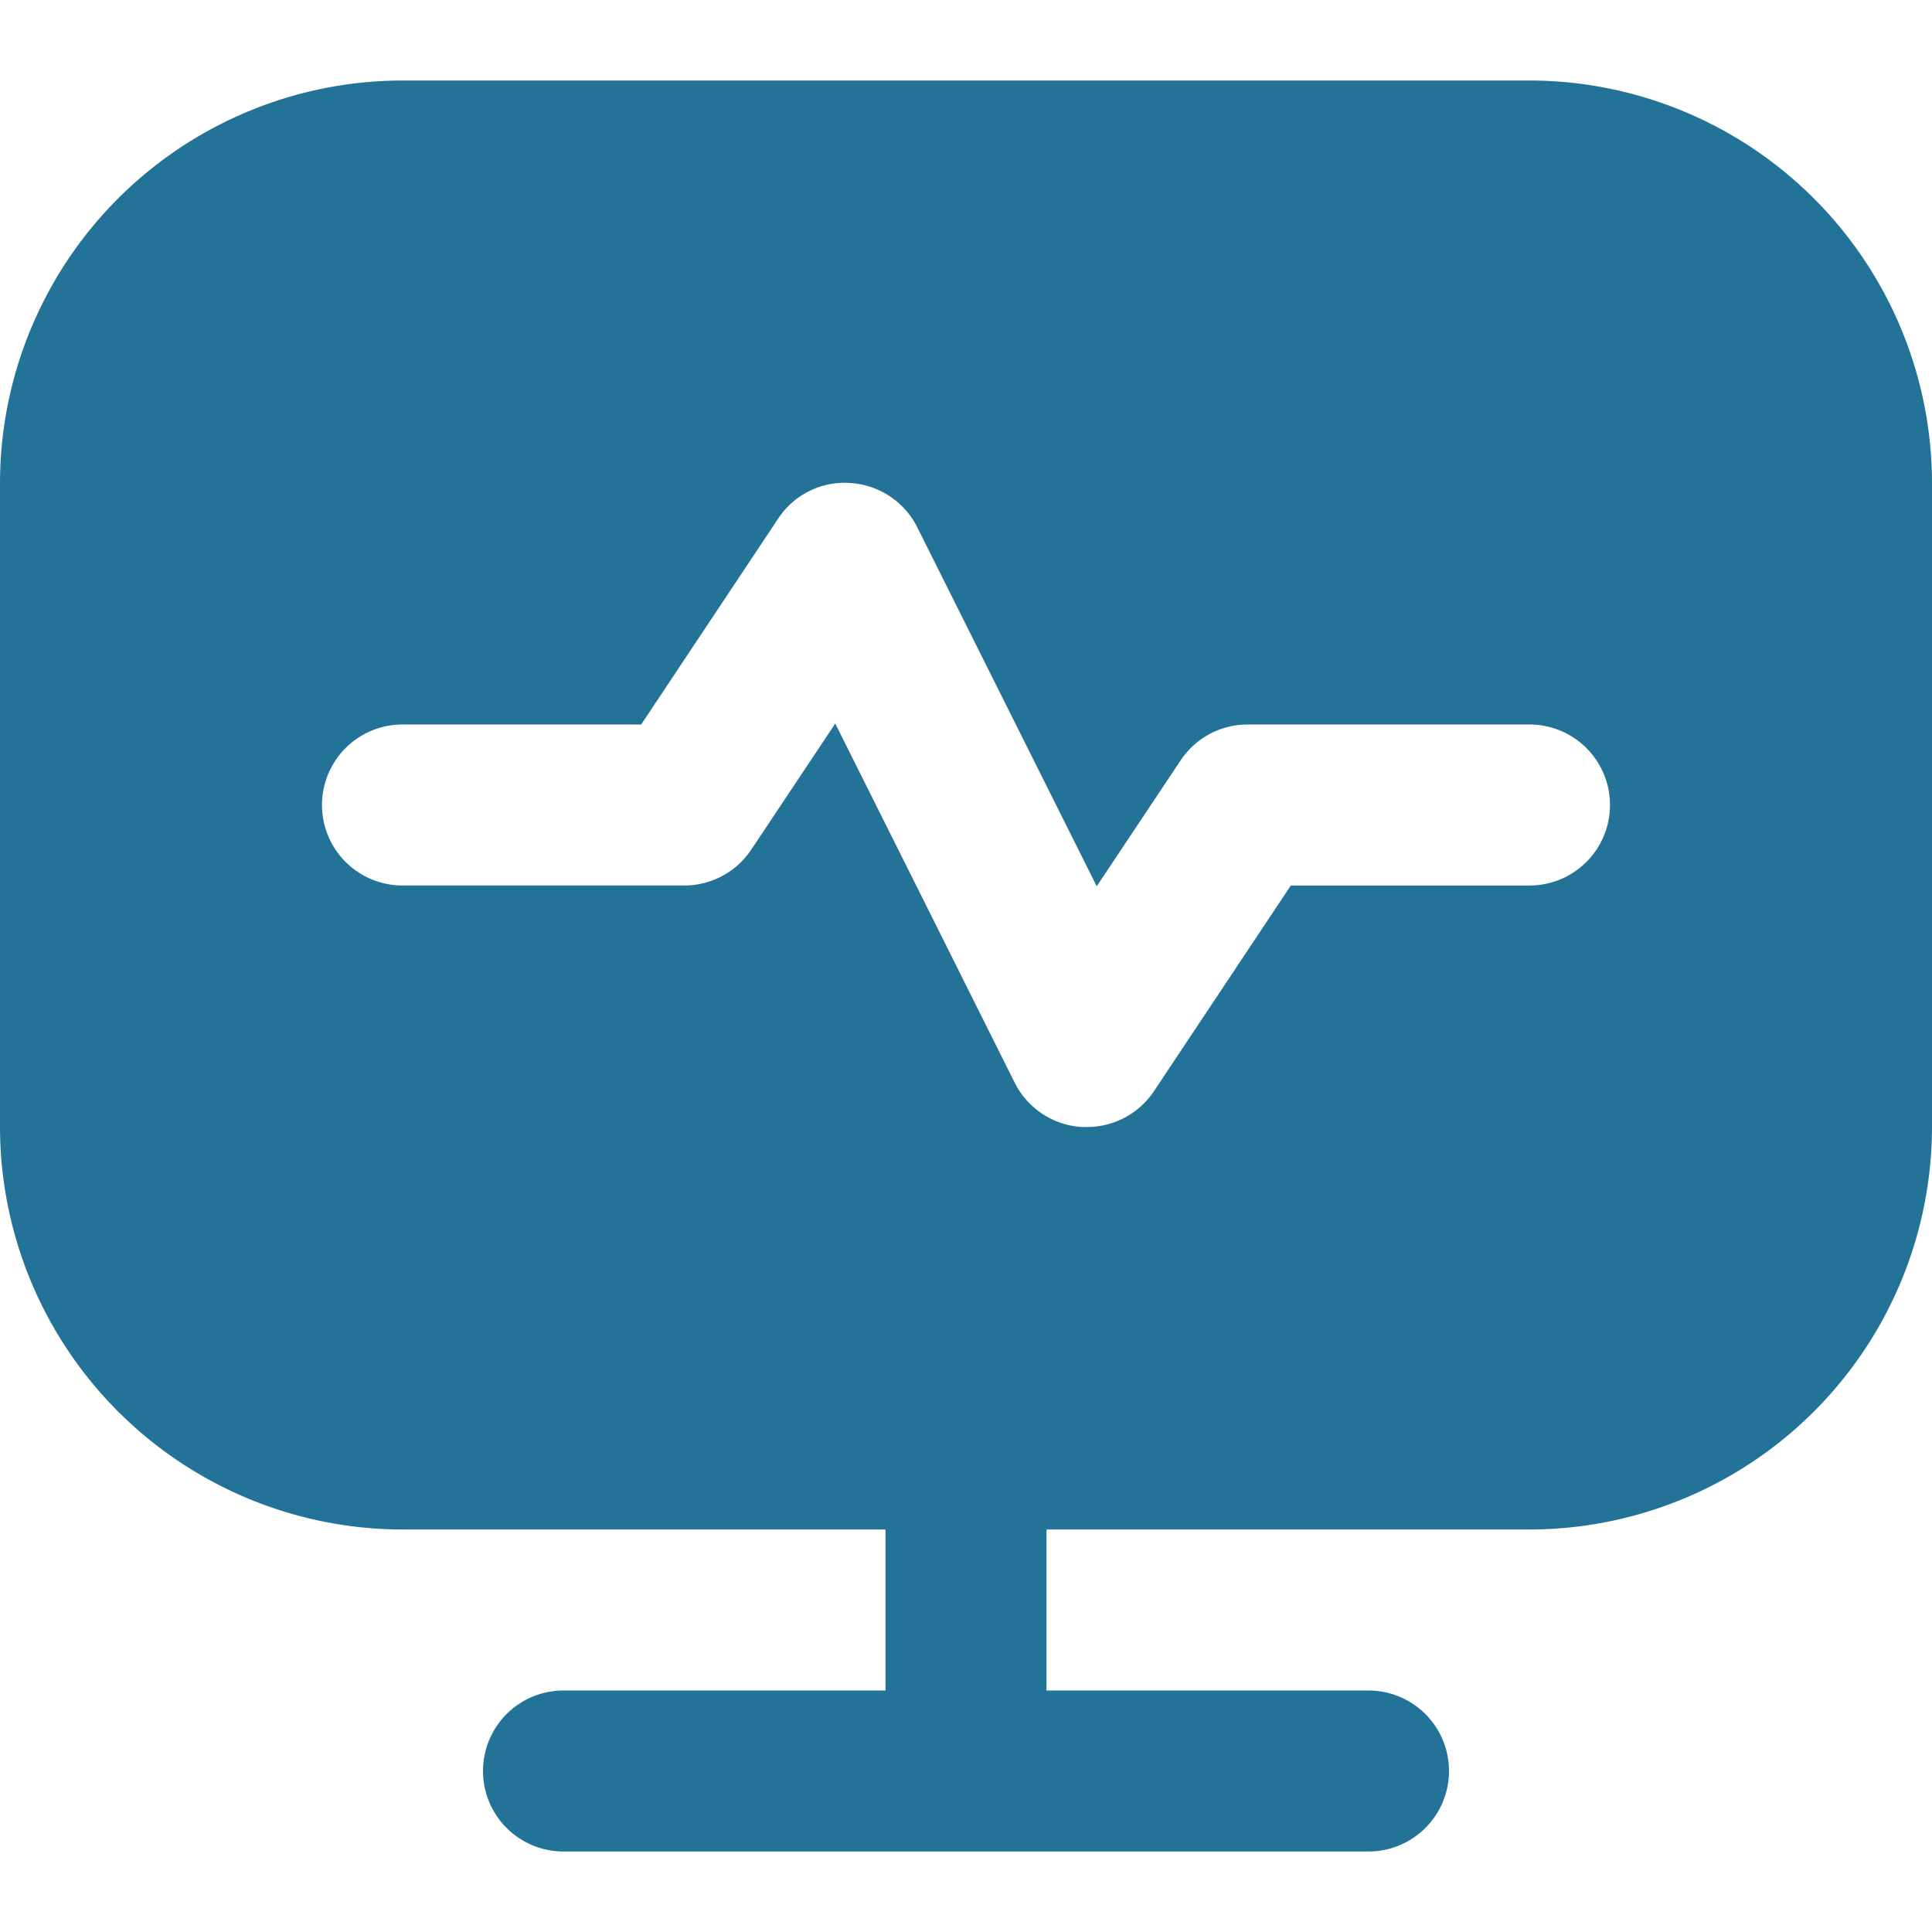 <svg xmlns="http://www.w3.org/2000/svg" version="1.1" xmlns:xlink="http://www.w3.org/1999/xlink" width="512" height="512" x="0" y="0" viewBox="0 0 24 24" style="enable-background:new 0 0 512 512" xml:space="preserve" class=""><g><path d="M19 1H5a5.006 5.006 0 0 0-5 5v8a5.006 5.006 0 0 0 5 5h6v2H7a1 1 0 0 0 0 2h10a1 1 0 0 0 0-2h-4v-2h6a5.006 5.006 0 0 0 5-5V6a5.006 5.006 0 0 0-5-5zm0 10h-2.965l-1.7 2.555A1 1 0 0 1 13.5 14h-.062a1 1 0 0 1-.833-.551l-2.229-4.461-1.044 1.567A1 1 0 0 1 8.5 11H5a1 1 0 0 1 0-2h2.965l1.7-2.555A.987.987 0 0 1 10.562 6a1 1 0 0 1 .833.551l2.229 4.459 1.044-1.567A1 1 0 0 1 15.5 9H19a1 1 0 0 1 0 2z" fill="#237399" opacity="1" data-original="#000000" class=""></path></g></svg>